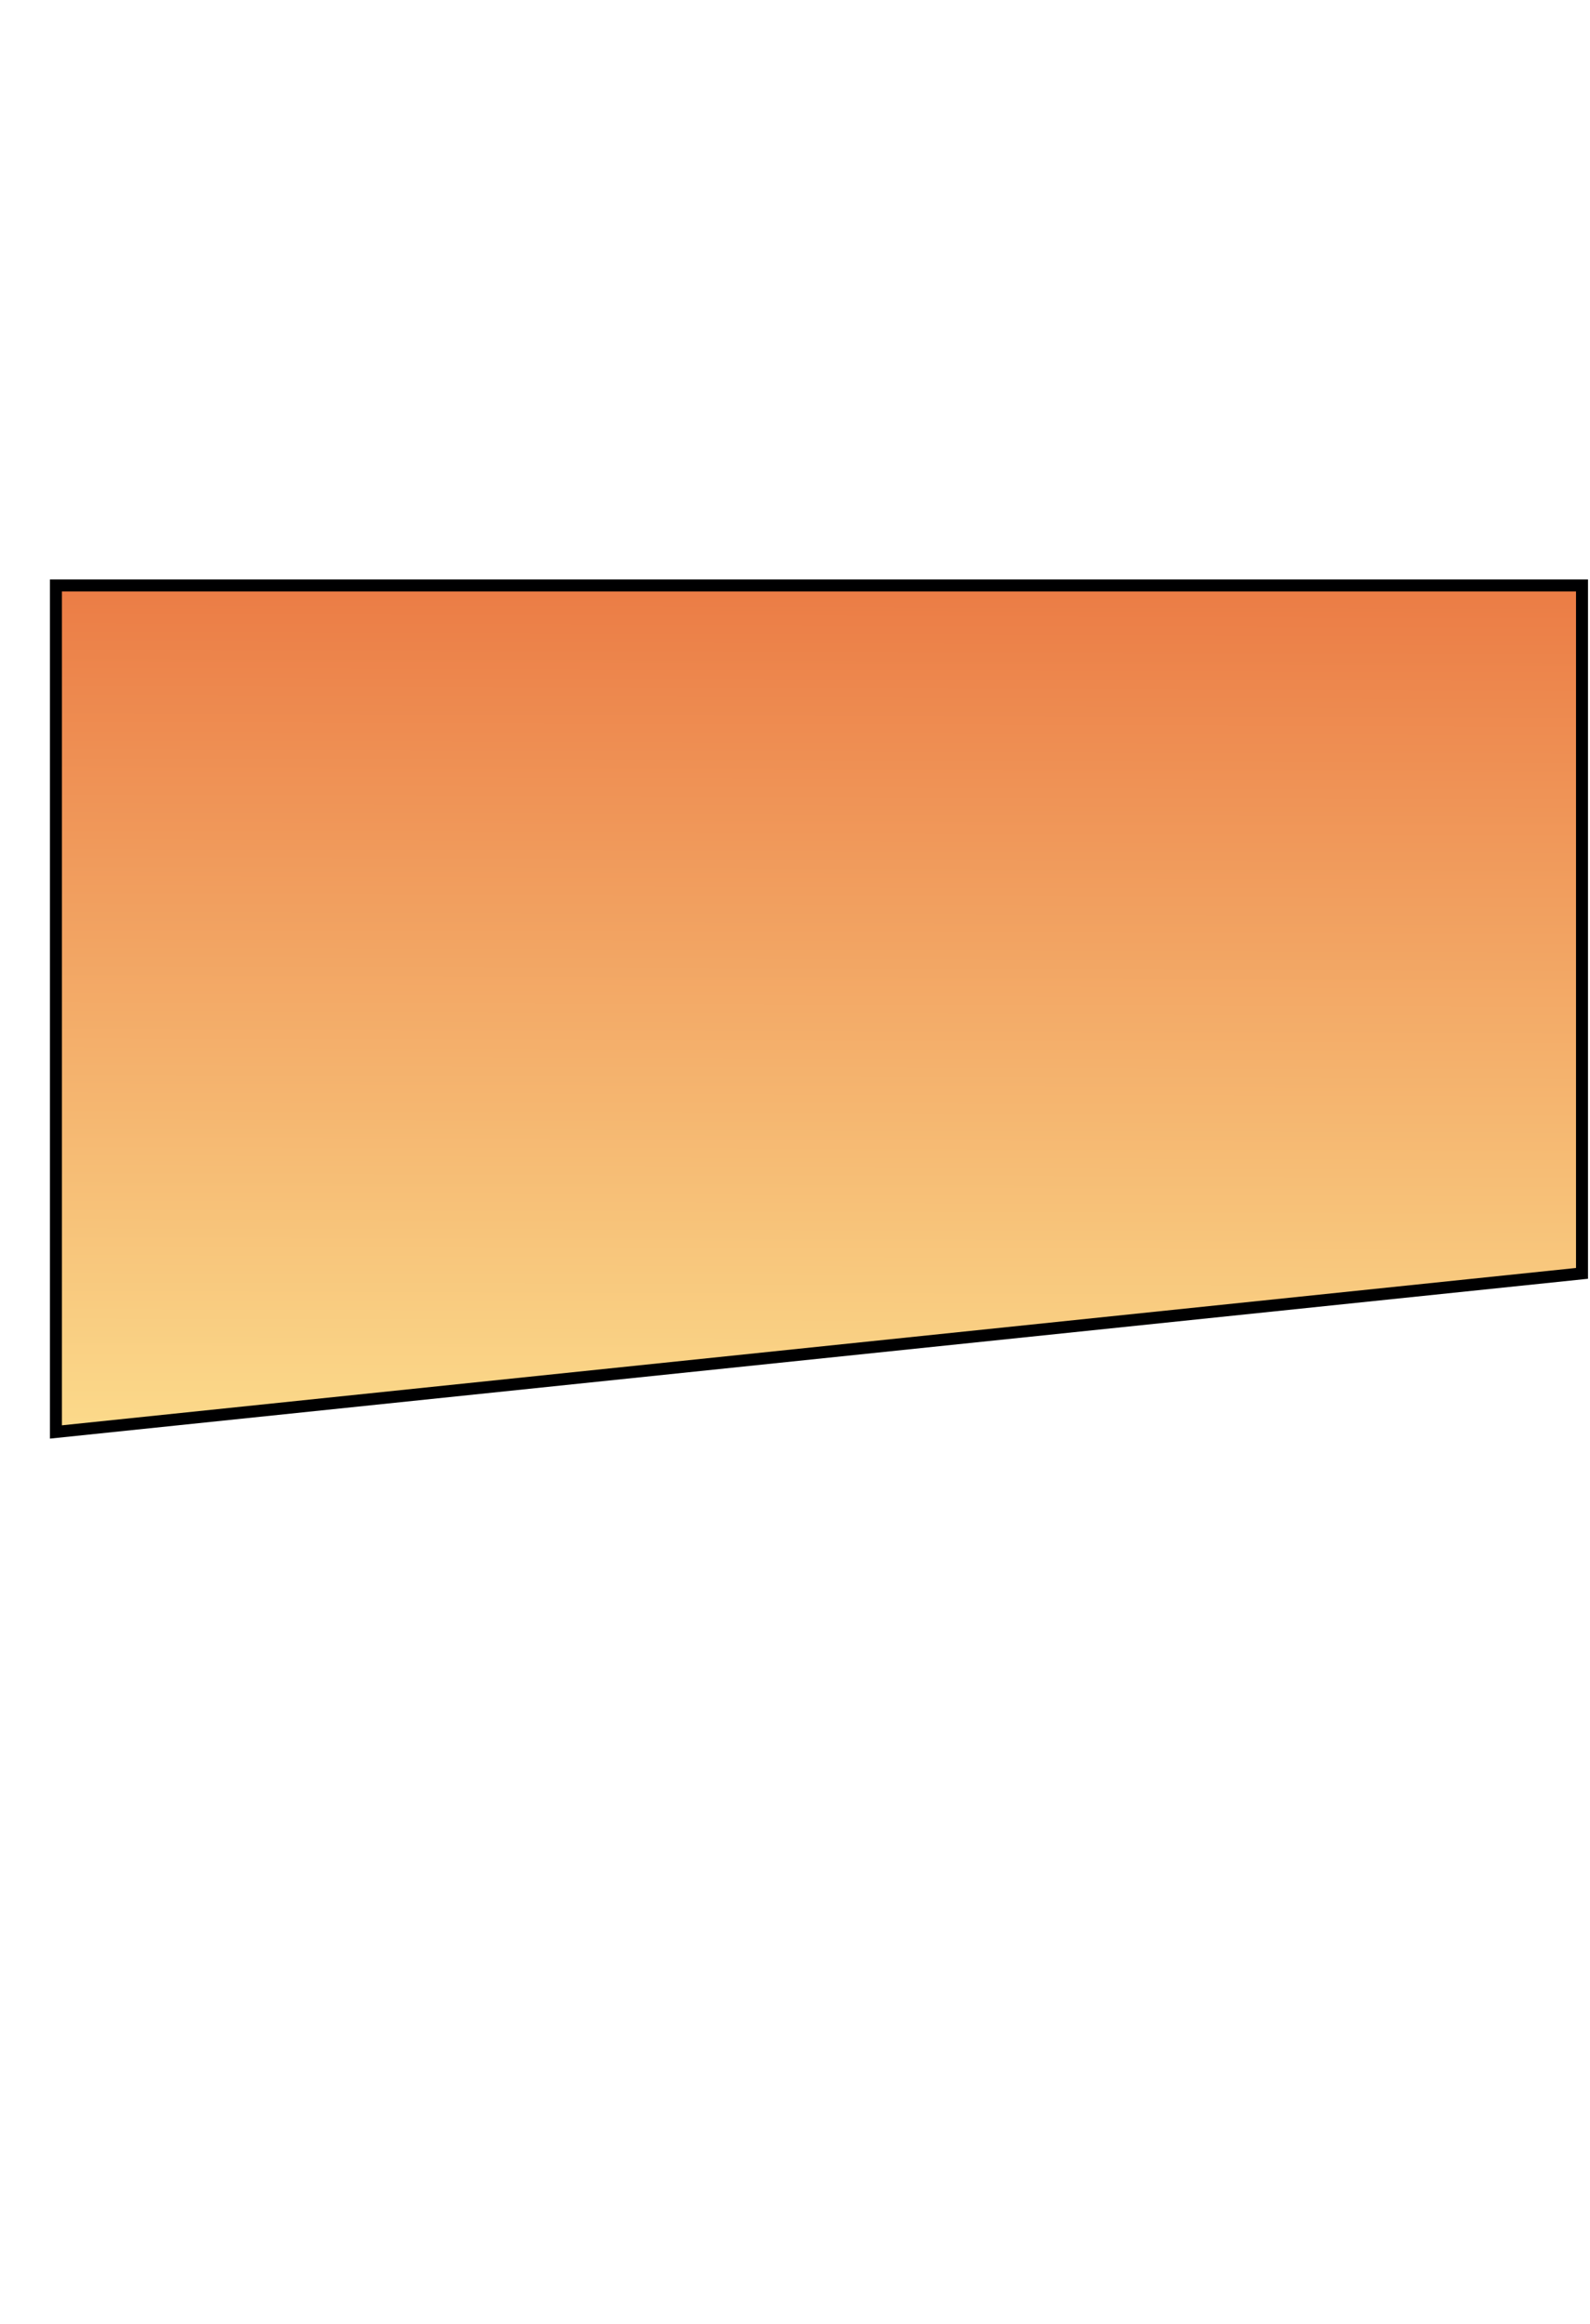 <svg xmlns="http://www.w3.org/2000/svg" xmlns:xlink="http://www.w3.org/1999/xlink" width="796" height="1163" viewBox="0 0 796 1163"><defs><clipPath id="a"><rect x="-25" y="-290" width="796" height="1163" fill="none"/></clipPath><linearGradient id="b" x1="0.221" x2="0.216" y2="0.987" gradientUnits="objectBoundingBox"><stop offset="0" stop-color="#eb7c45"/><stop offset="1" stop-color="#fbd98a"/></linearGradient></defs><g transform="translate(25 290)" clip-path="url(#a)" style="isolation:isolate"><g transform="translate(-30 -100)" fill="url(#b)"><path d="M 33 526.672 L 33 103 L 797 103 L 797 447.296 L 33 526.672 Z" stroke="none"/><path d="M 36 106 L 36 523.344 L 794 444.591 L 794 106 L 36 106 M 30 100 L 800 100 L 800 450 L 30 530 L 30 100 Z" stroke="none" fill="#000001"/></g></g></svg>